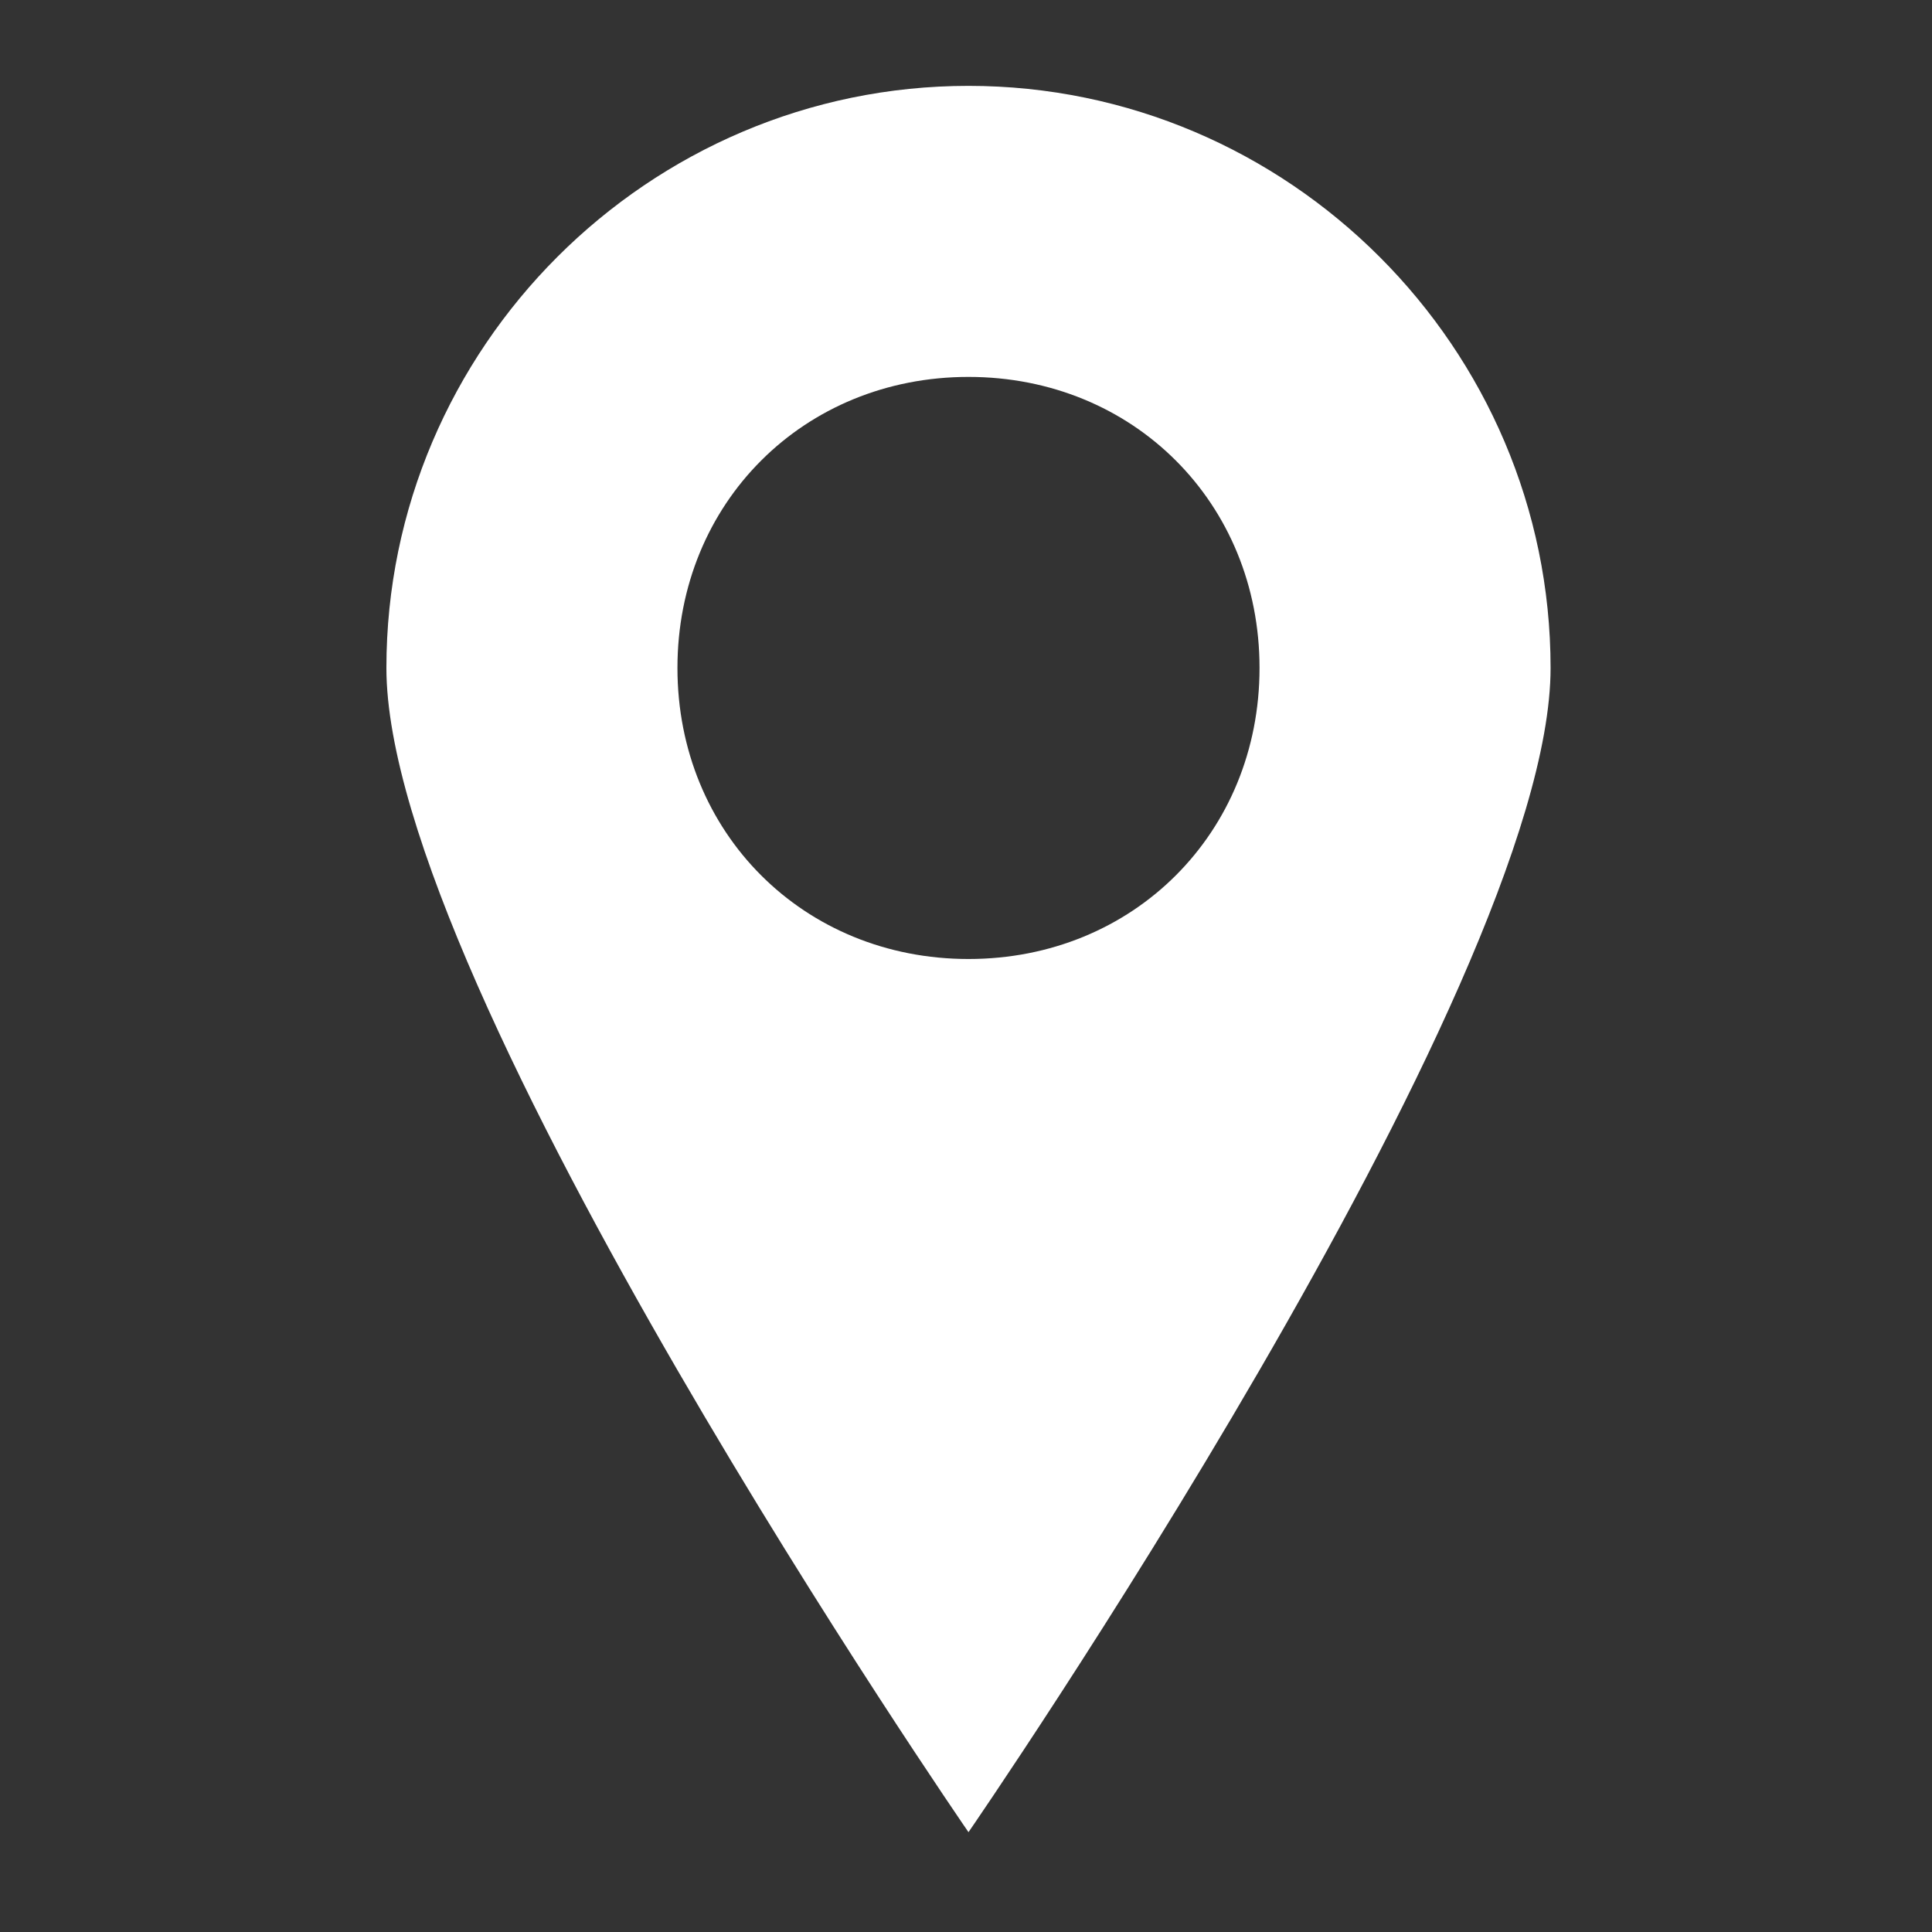 <svg width="45" height="45" viewBox="0 0 45 45" fill="none" xmlns="http://www.w3.org/2000/svg">
<rect x="0" y="0" width="45" height="45" fill="#333333" stroke="none"/>
<path d="M22.558 2C15.101 2 9 8.101 9 15.558C9 23.015 22.558 42.675 22.558 42.675C22.558 42.675 36.116 23.015 36.116 15.558C36.116 8.101 30.015 2 22.558 2ZM22.558 22.337C18.717 22.337 15.779 19.4 15.779 15.558C15.779 11.717 18.717 8.779 22.558 8.779C26.4 8.779 29.337 11.717 29.337 15.558C29.337 19.4 26.4 22.337 22.558 22.337Z" fill="white"/>
</svg>
